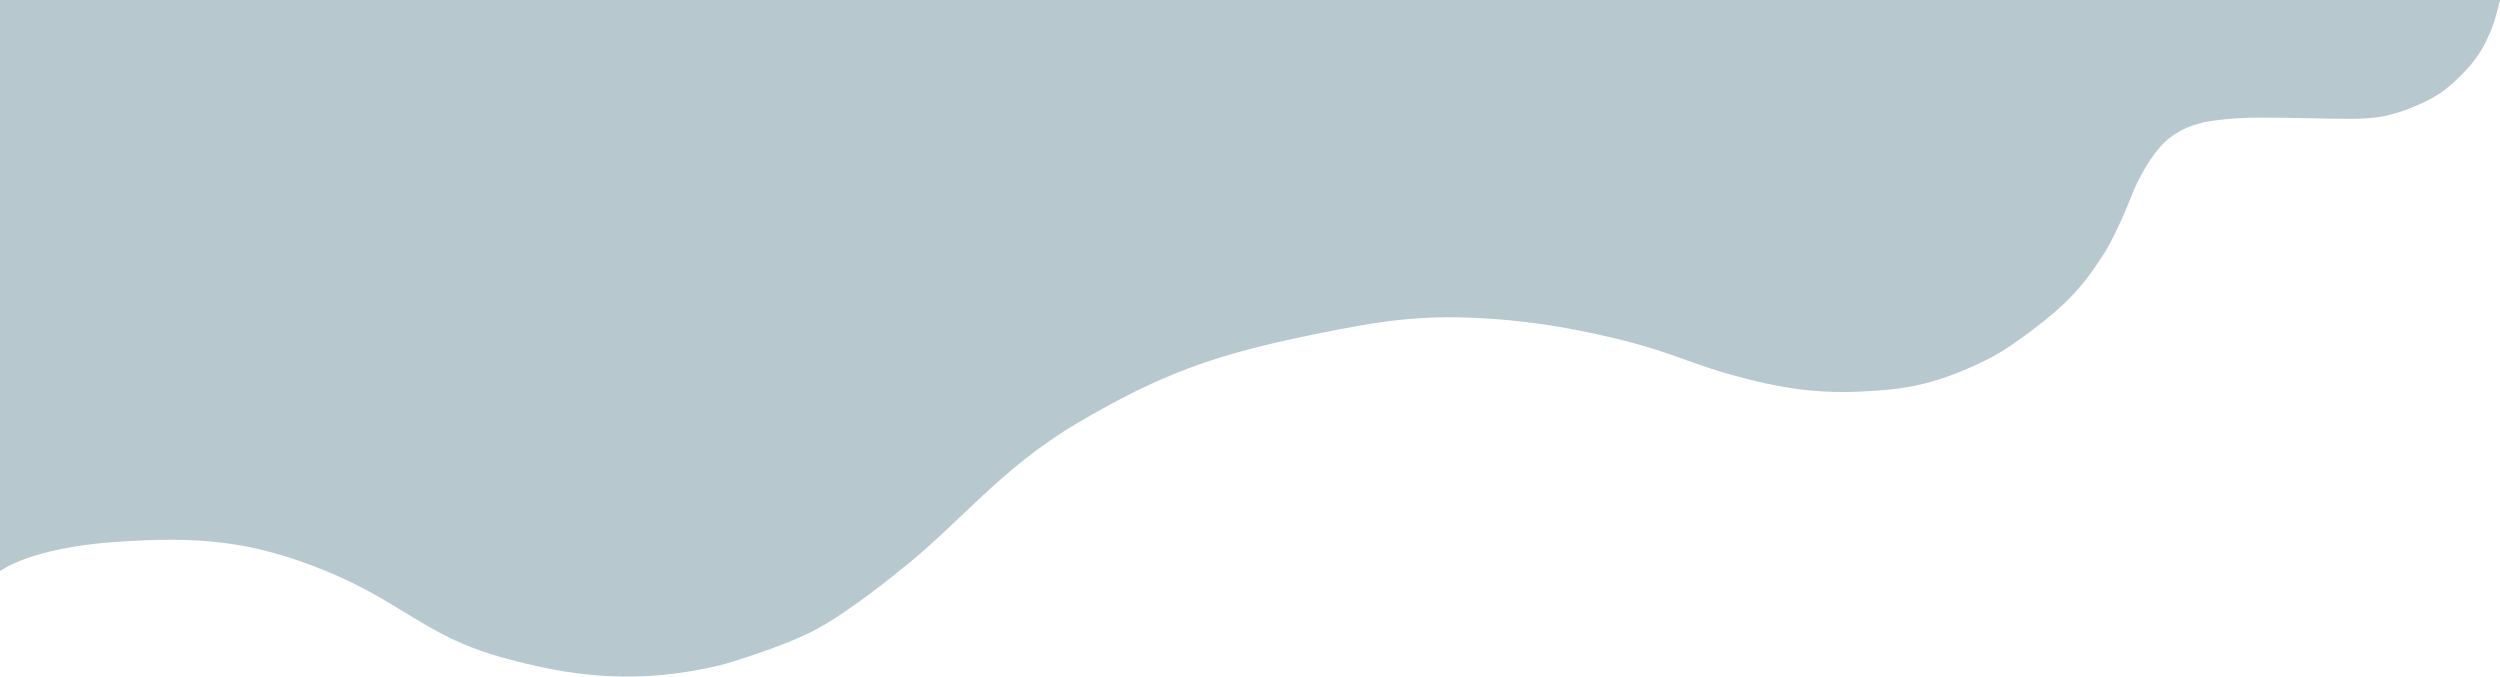 <svg width="654" height="177" viewBox="0 0 654 177" fill="none" xmlns="http://www.w3.org/2000/svg">
<path d="M0 149.414V0H654C654 0 652.954 4.748 651.779 7.613C649.64 12.827 647.807 15.659 643.846 19.668C639.764 23.799 636.838 25.696 631.47 27.916C625.427 30.415 621.316 31.088 614.969 31.088C608.623 31.088 600.373 30.771 591.17 30.771C581.968 30.771 576.256 32.04 576.256 32.04C572.766 32.992 571.345 33.549 568.323 35.529C562.6 39.279 558.169 49.804 558.169 49.804C558.169 49.804 554.144 60.499 550.236 66.618C544.339 75.849 539.648 80.354 530.879 86.92C525.011 91.314 521.434 93.546 514.696 96.437C504.221 100.93 497.524 101.956 486.137 102.464C477.819 102.835 469.824 102.077 461.703 100.243C442.029 95.802 440.125 92.63 421.086 88.189C410.814 85.793 400.886 84.152 390.623 83.43C372.134 82.131 361.502 83.85 343.342 87.554C318.174 92.688 303.903 97.66 281.782 110.712C261.394 122.74 250.684 137.359 235.135 149.414C235.135 149.414 222.316 160.071 212.923 164.958C204.123 169.536 189.124 173.84 189.124 173.84C166.731 179.369 148.824 177.012 130.102 171.619C111.38 166.227 104.716 157.344 85.36 149.414C66.003 141.483 52.041 140.214 29.828 141.8C7.616 143.386 0 149.414 0 149.414Z" fill="#B7C9CF"/>
</svg>
